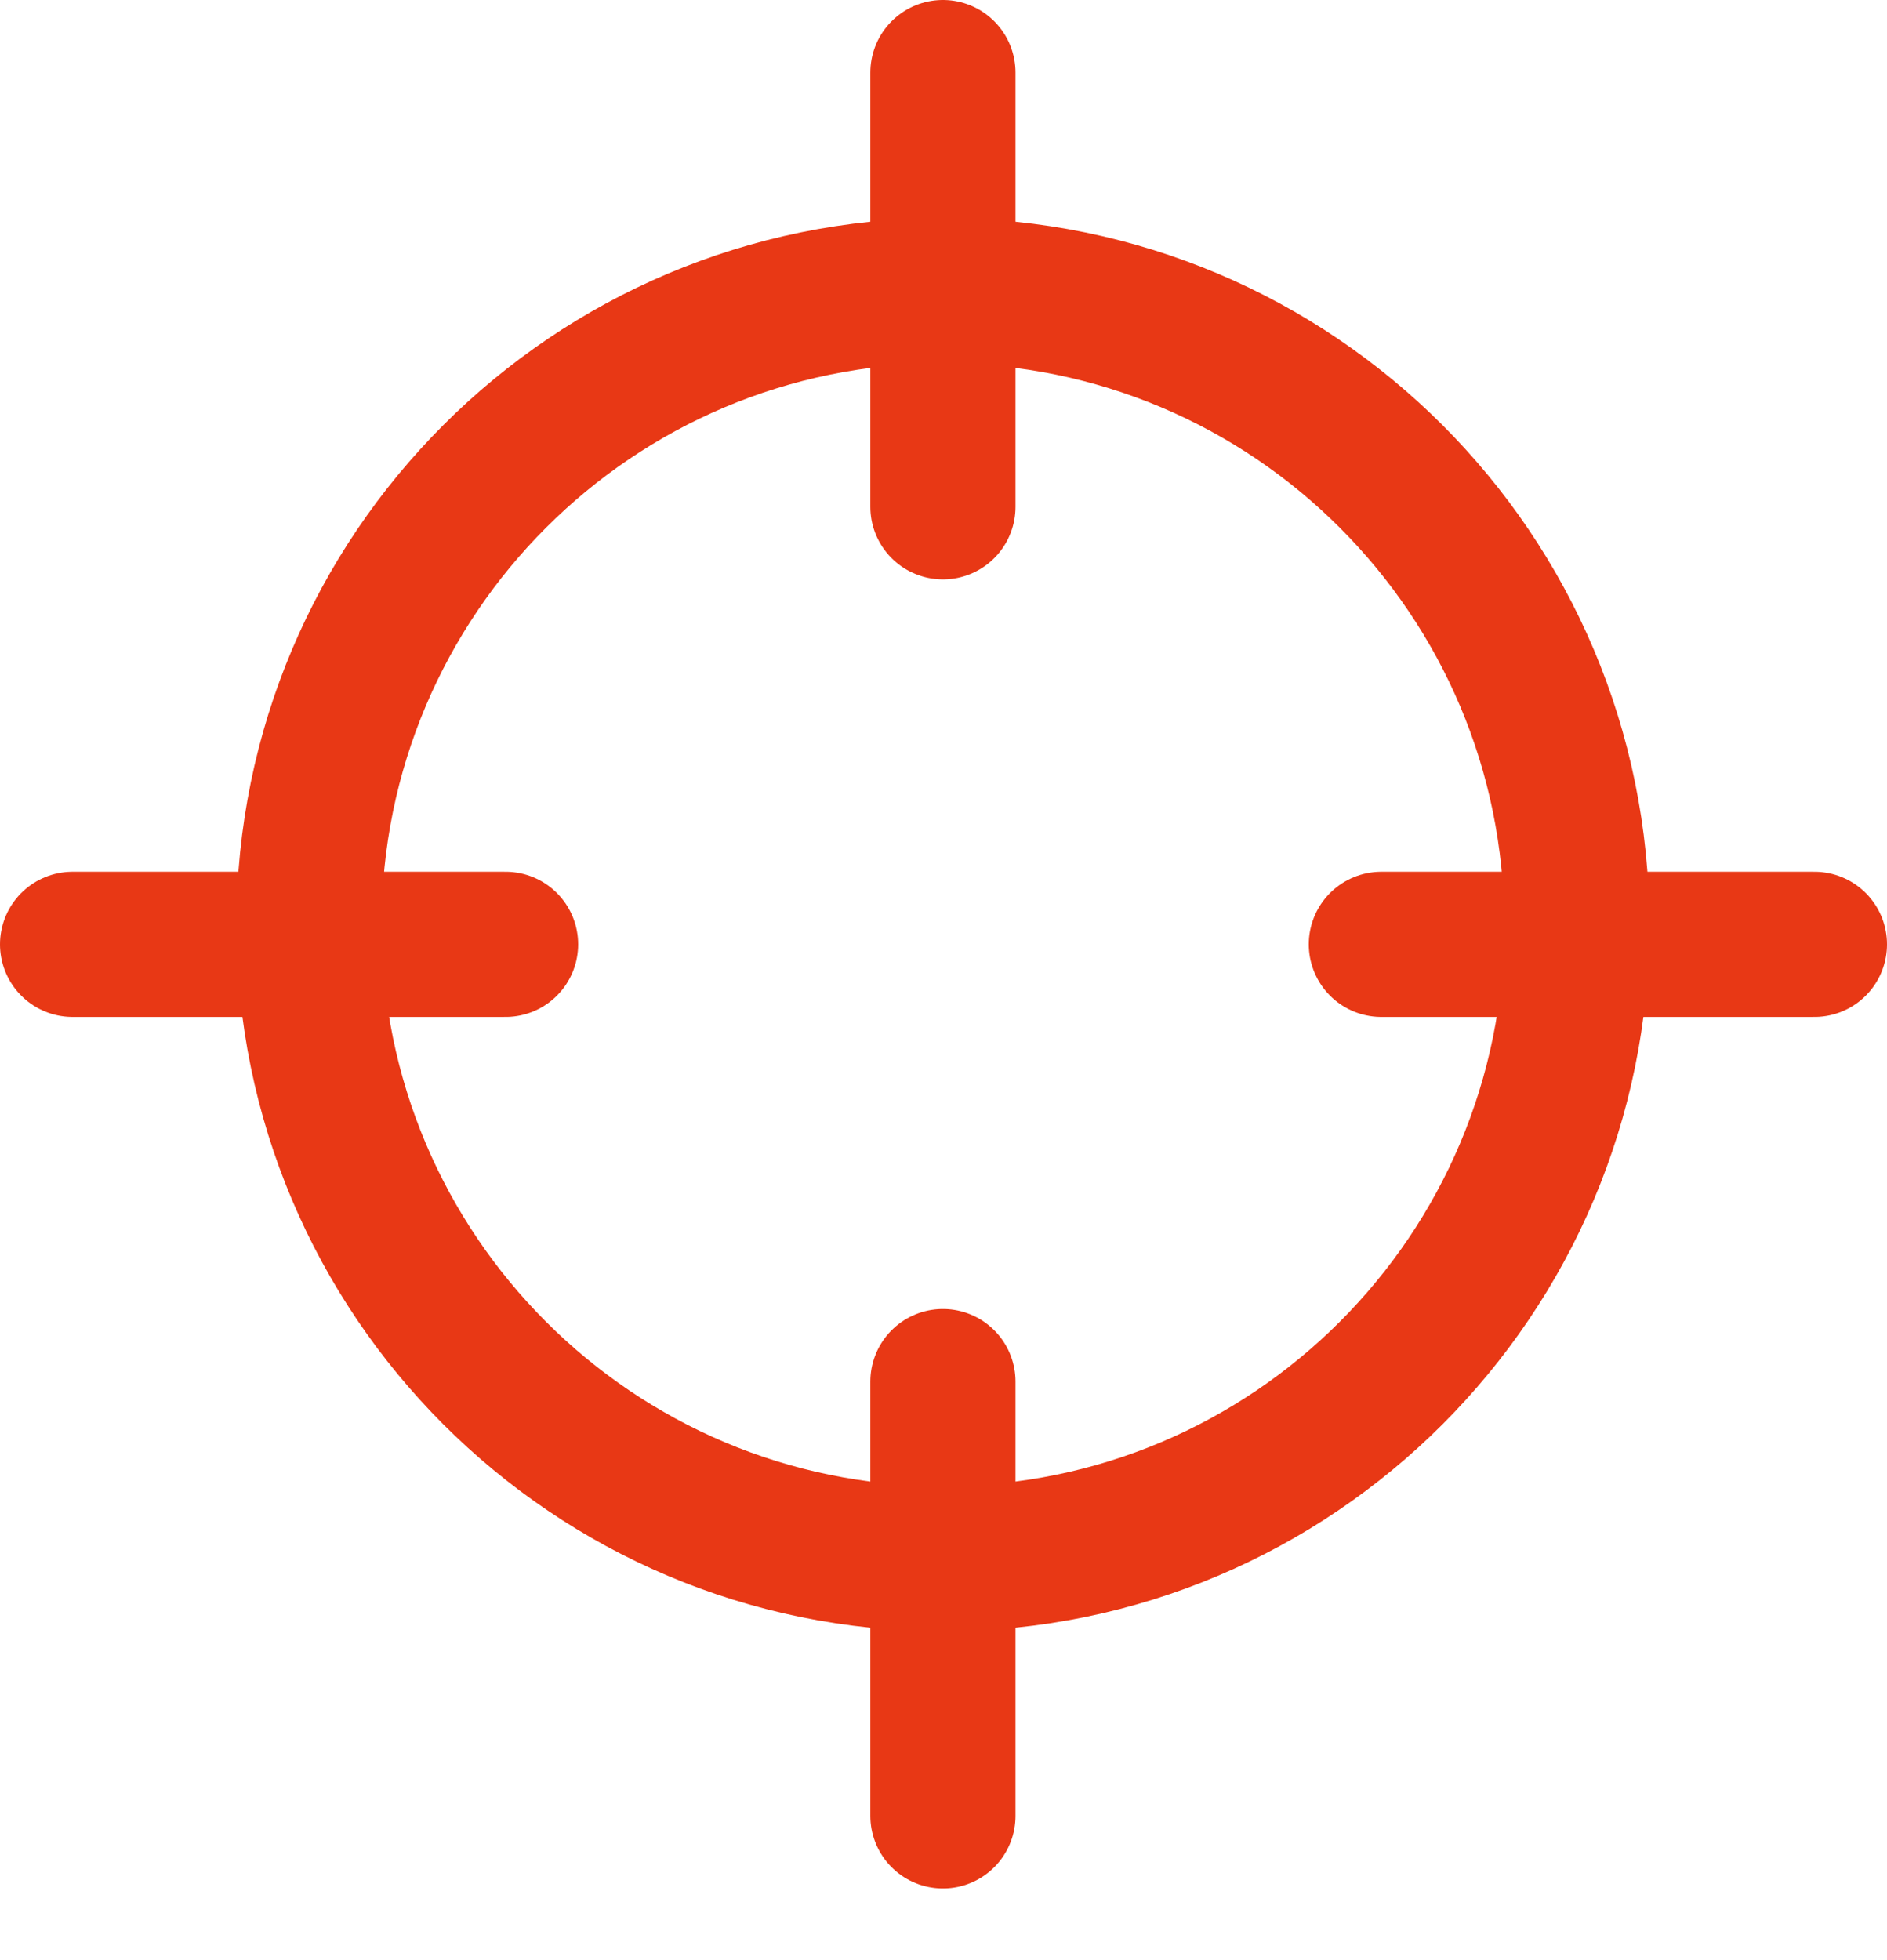 <svg width="26" height="27" viewBox="0 0 26 27" fill="none" xmlns="http://www.w3.org/2000/svg">
<path d="M12.992 21.472C17.815 21.472 21.726 17.561 21.726 12.738C21.726 7.914 17.815 4.004 12.992 4.004C8.168 4.004 4.258 7.914 4.258 12.738C4.258 17.561 8.168 21.472 12.992 21.472Z" stroke="#E83815" stroke-width="2" stroke-linecap="round" stroke-linejoin="round"/>
<path d="M12.992 1V6.981" stroke="#E83815" stroke-width="2" stroke-linecap="round" stroke-linejoin="round"/>
<path d="M12.992 19.031V25.013" stroke="#E83815" stroke-width="2" stroke-linecap="round" stroke-linejoin="round"/>
<path d="M1 13.008H6.966" stroke="#E83815" stroke-width="2" stroke-linecap="round" stroke-linejoin="round"/>
<path d="M19.033 13.008H25" stroke="#E83815" stroke-width="2" stroke-linecap="round" stroke-linejoin="round"/>
</svg>
